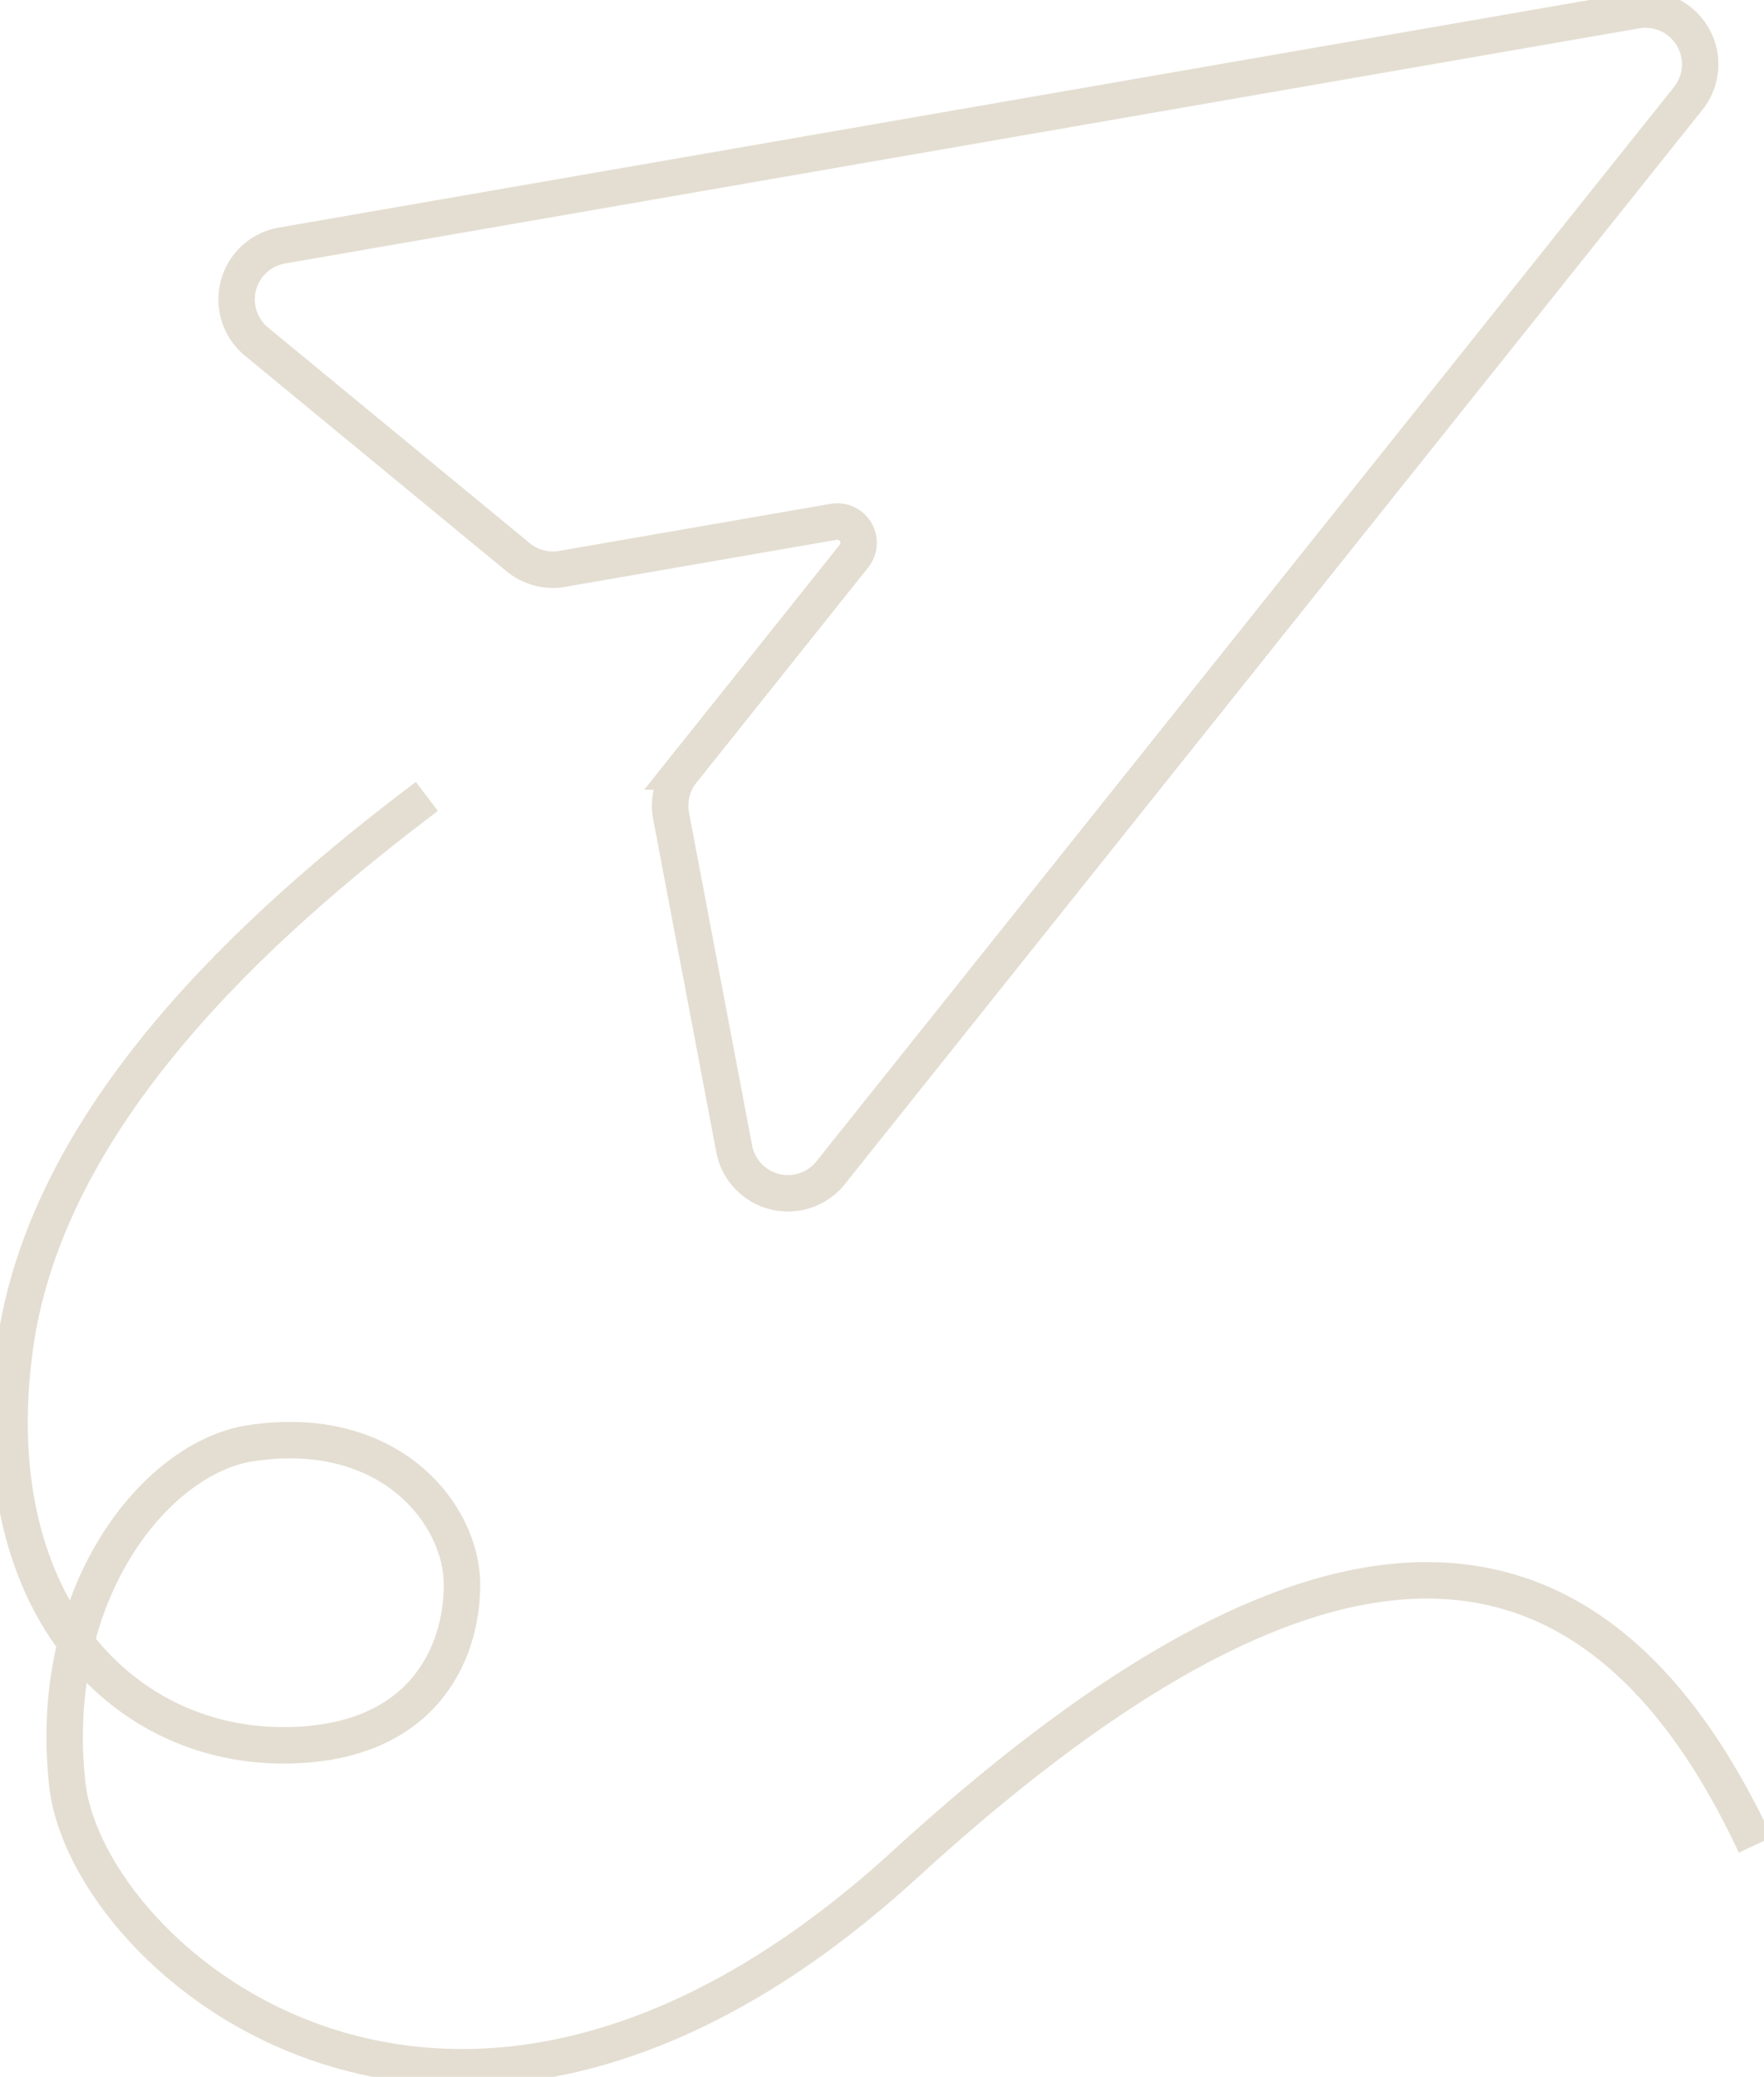 <svg id="Group_1687" data-name="Group 1687" xmlns="http://www.w3.org/2000/svg" xmlns:xlink="http://www.w3.org/1999/xlink" width="67.747" height="79.746" viewBox="0 0 67.747 79.746">
  <defs>
    <clipPath id="clip-path">
      <rect id="Rectangle_366" data-name="Rectangle 366" width="67.747" height="79.746" fill="none" stroke="#e4ded2" stroke-width="1.4"/>
    </clipPath>
  </defs>
  <g id="Group_1674" data-name="Group 1674" transform="translate(0 0)" clip-path="url(#clip-path)">
    <path id="Path_975" data-name="Path 975" d="M26.792,21.112l-6.6,8.267a2.112,2.112,0,0,0-.425,1.7l2.424,12.784a2.1,2.1,0,0,0,3.709.92L58.826,3.543a2.1,2.1,0,0,0-2-3.385L4.827,9.186a2.1,2.1,0,0,0-.976,3.694l10.042,8.273a2.1,2.1,0,0,0,1.7.448l10.422-1.807A.819.819,0,0,1,26.792,21.112Z" transform="translate(6.005 0.242)" fill="none" stroke="#e4ded2" stroke-miterlimit="10" stroke-width="1.4"/>
    <path id="Path_976" data-name="Path 976" d="M67.171,50.632c-6.9-14.742-18.144-12.519-32.656.746C17.161,67.24,3.092,55.064,2.343,48.312c-.817-7.335,3.385-12.551,7.044-13.105C14.735,34.4,17.5,37.94,17.5,40.64s-1.554,6.168-6.864,6.168C4.318,46.808-.971,41.215.32,31.58c1.194-8.9,9.252-16.245,15.83-21.207" transform="translate(0.243 20.208)" fill="none" stroke="#e4ded2" stroke-miterlimit="10" stroke-width="1.4"/>
  </g>
</svg>
